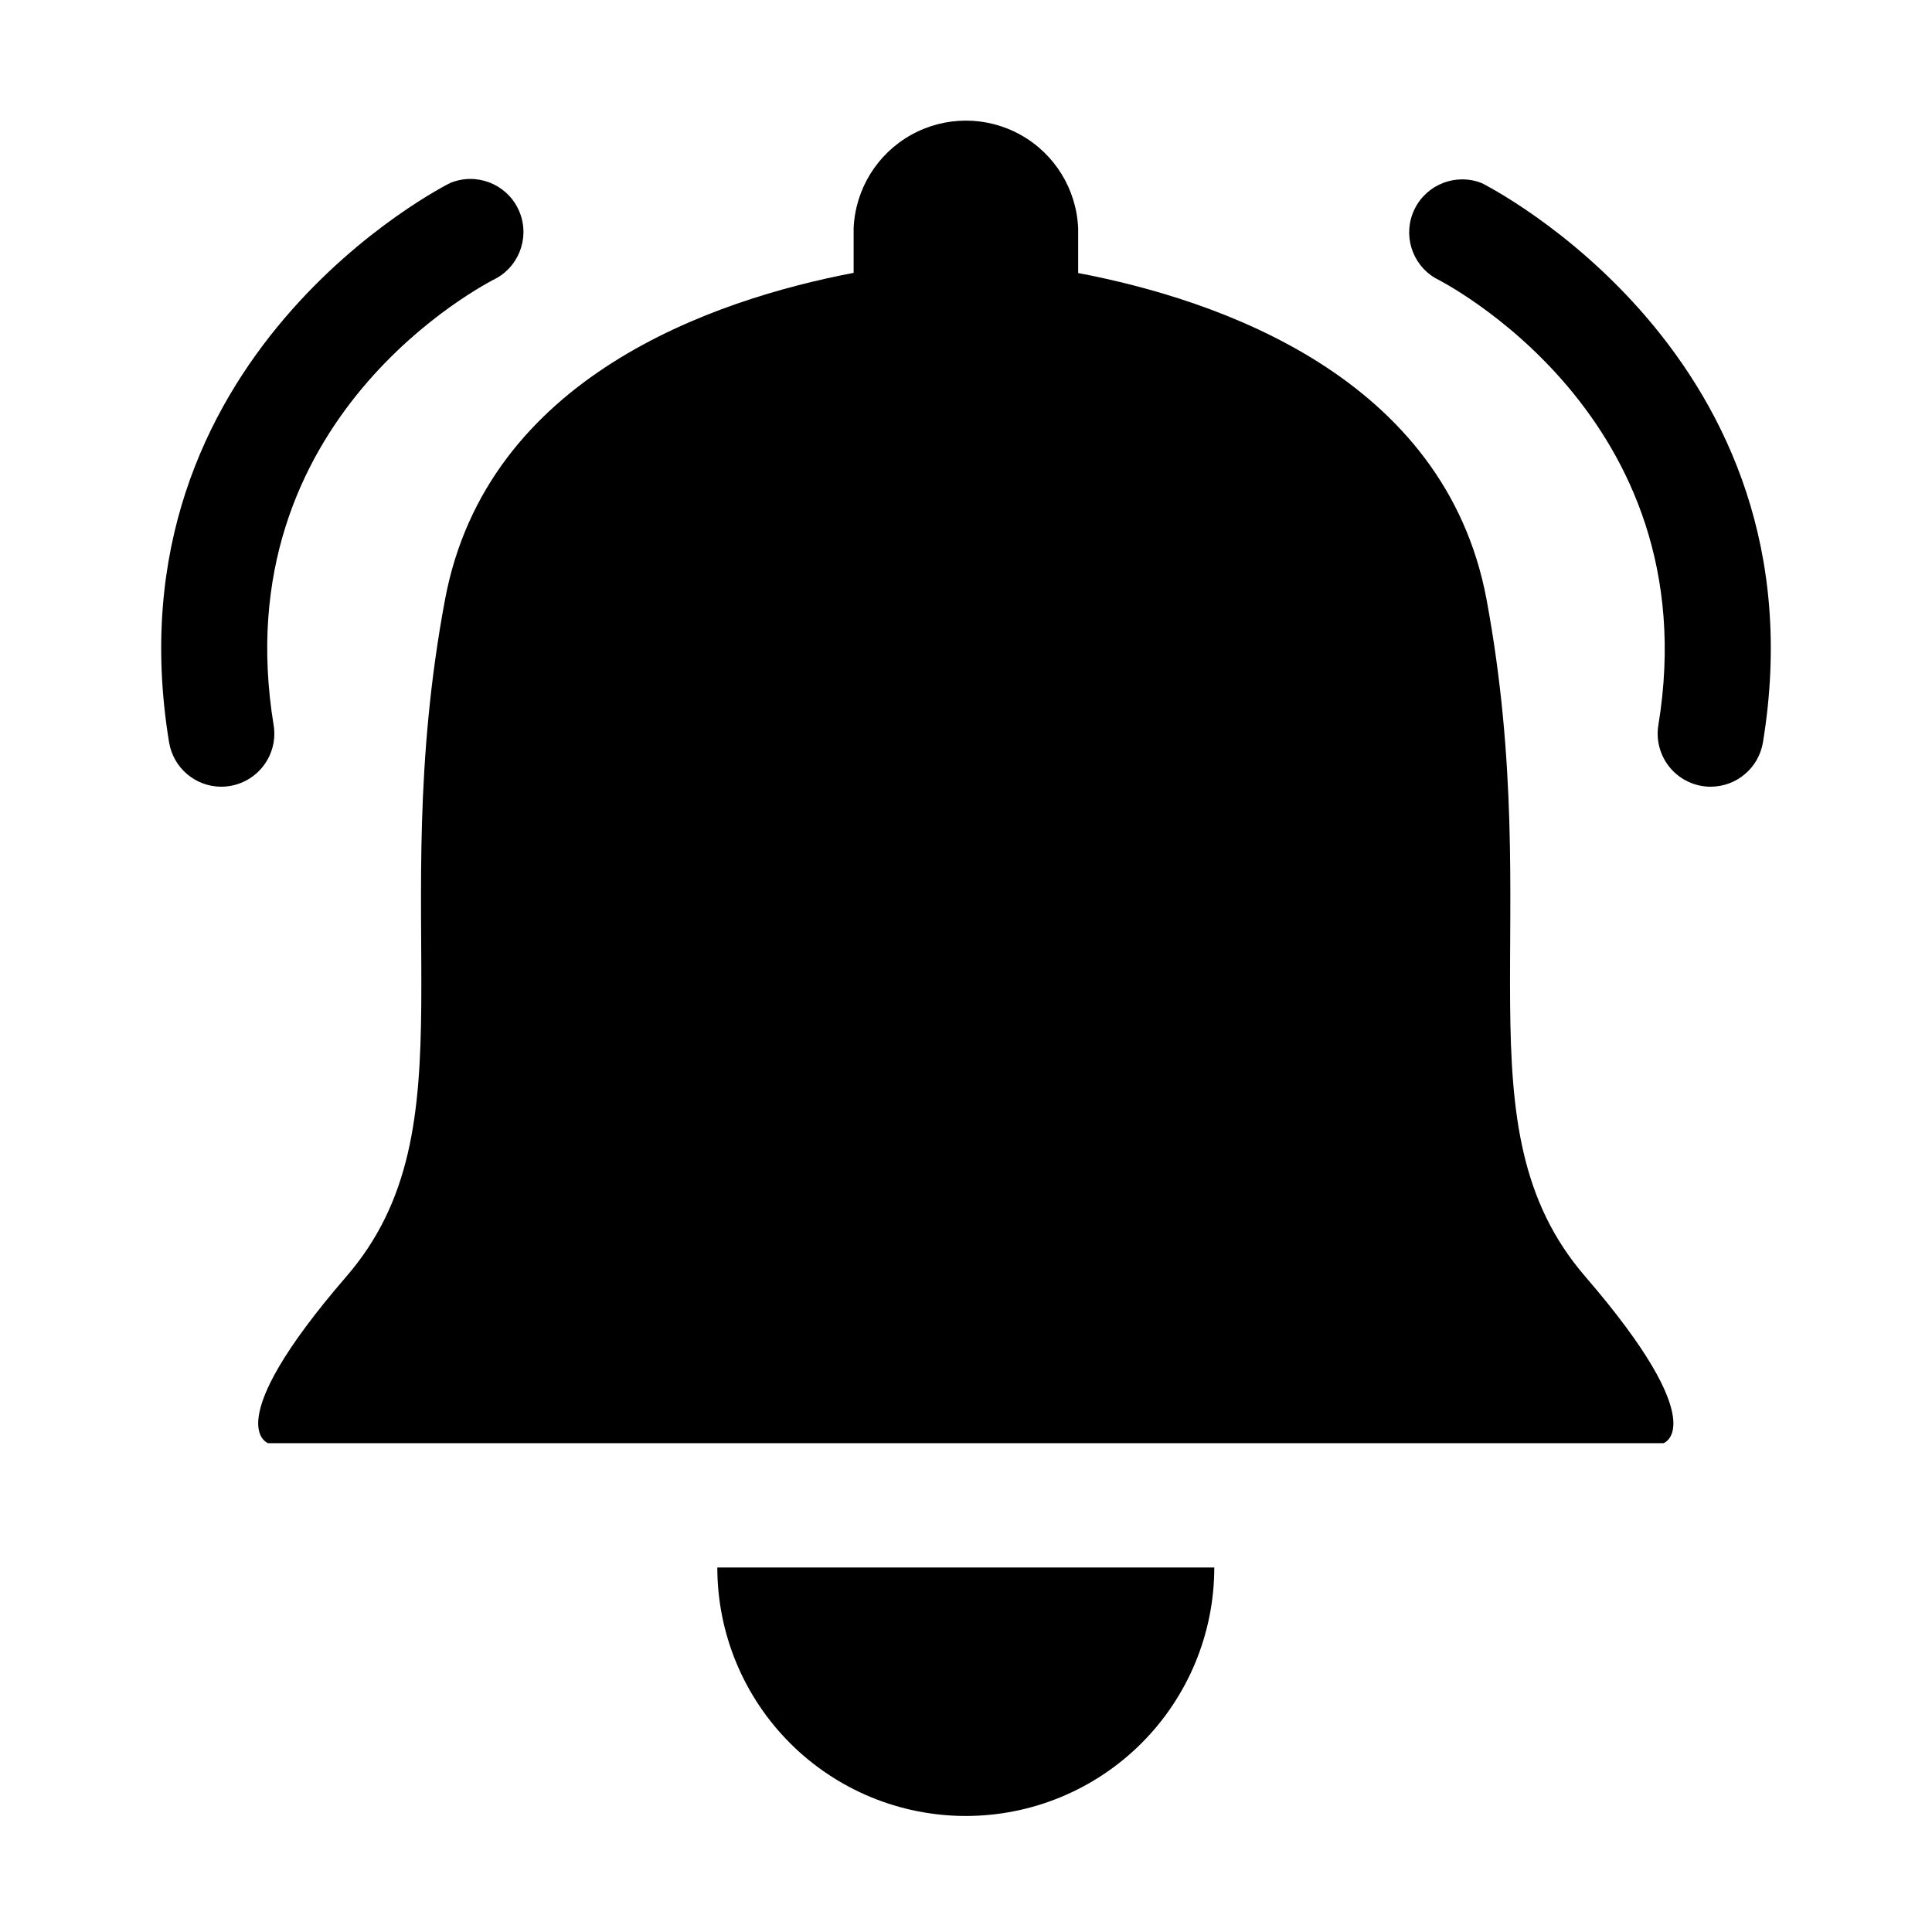 <?xml version="1.0" encoding="UTF-8"?>
<!-- Uploaded to: ICON Repo, www.svgrepo.com, Generator: ICON Repo Mixer Tools -->
<svg fill="#000000" width="800px" height="800px" version="1.1" viewBox="144 144 512 512" xmlns="http://www.w3.org/2000/svg">
 <g>
  <path d="m564.09 482.27c-34.258-39.699-10.078-92.902-26.148-179.46-11.082-58.996-71.086-79.398-108.22-86.453v-11.84c-0.426-10.336-6.188-19.711-15.215-24.762-9.031-5.051-20.035-5.051-29.066 0-9.031 5.051-14.793 14.426-15.219 24.762v11.789c-37.18 7.106-97.184 27.508-108.27 86.504-16.223 86.555 8.113 139.81-26.148 179.46-34.258 39.648-20.758 44.184-20.758 44.184h369.8s13.5-4.481-20.758-44.184z"/>
  <path d="m400 625.25c17.453-0.012 34.191-6.953 46.527-19.301 12.34-12.348 19.27-29.09 19.27-46.547h-131.7c0 17.473 6.941 34.23 19.305 46.582 12.359 12.348 29.121 19.281 46.594 19.266z"/>
  <path d="m597.34 352.49c-4.121-0.004-8.031-1.816-10.699-4.961-2.664-3.141-3.82-7.293-3.156-11.363 13.504-82.27-58.34-118.09-59.094-118.45-6.336-3.715-8.742-11.684-5.519-18.285 3.223-6.602 10.98-9.609 17.812-6.902 0.906 0.453 91.34 45.746 74.512 148.22v-0.004c-1.133 6.773-6.988 11.734-13.855 11.738z"/>
  <path d="m202.66 352.49c-6.883-0.008-12.746-4.996-13.855-11.789-16.828-102.47 73.605-147.77 74.516-148.22 6.848-2.816 14.707 0.164 17.965 6.816 3.258 6.648 0.801 14.684-5.621 18.371-3.023 1.512-72.5 36.98-59.148 118.5 1.242 7.652-3.941 14.863-11.59 16.125-0.746 0.125-1.504 0.195-2.266 0.199z"/>
 </g>
</svg>